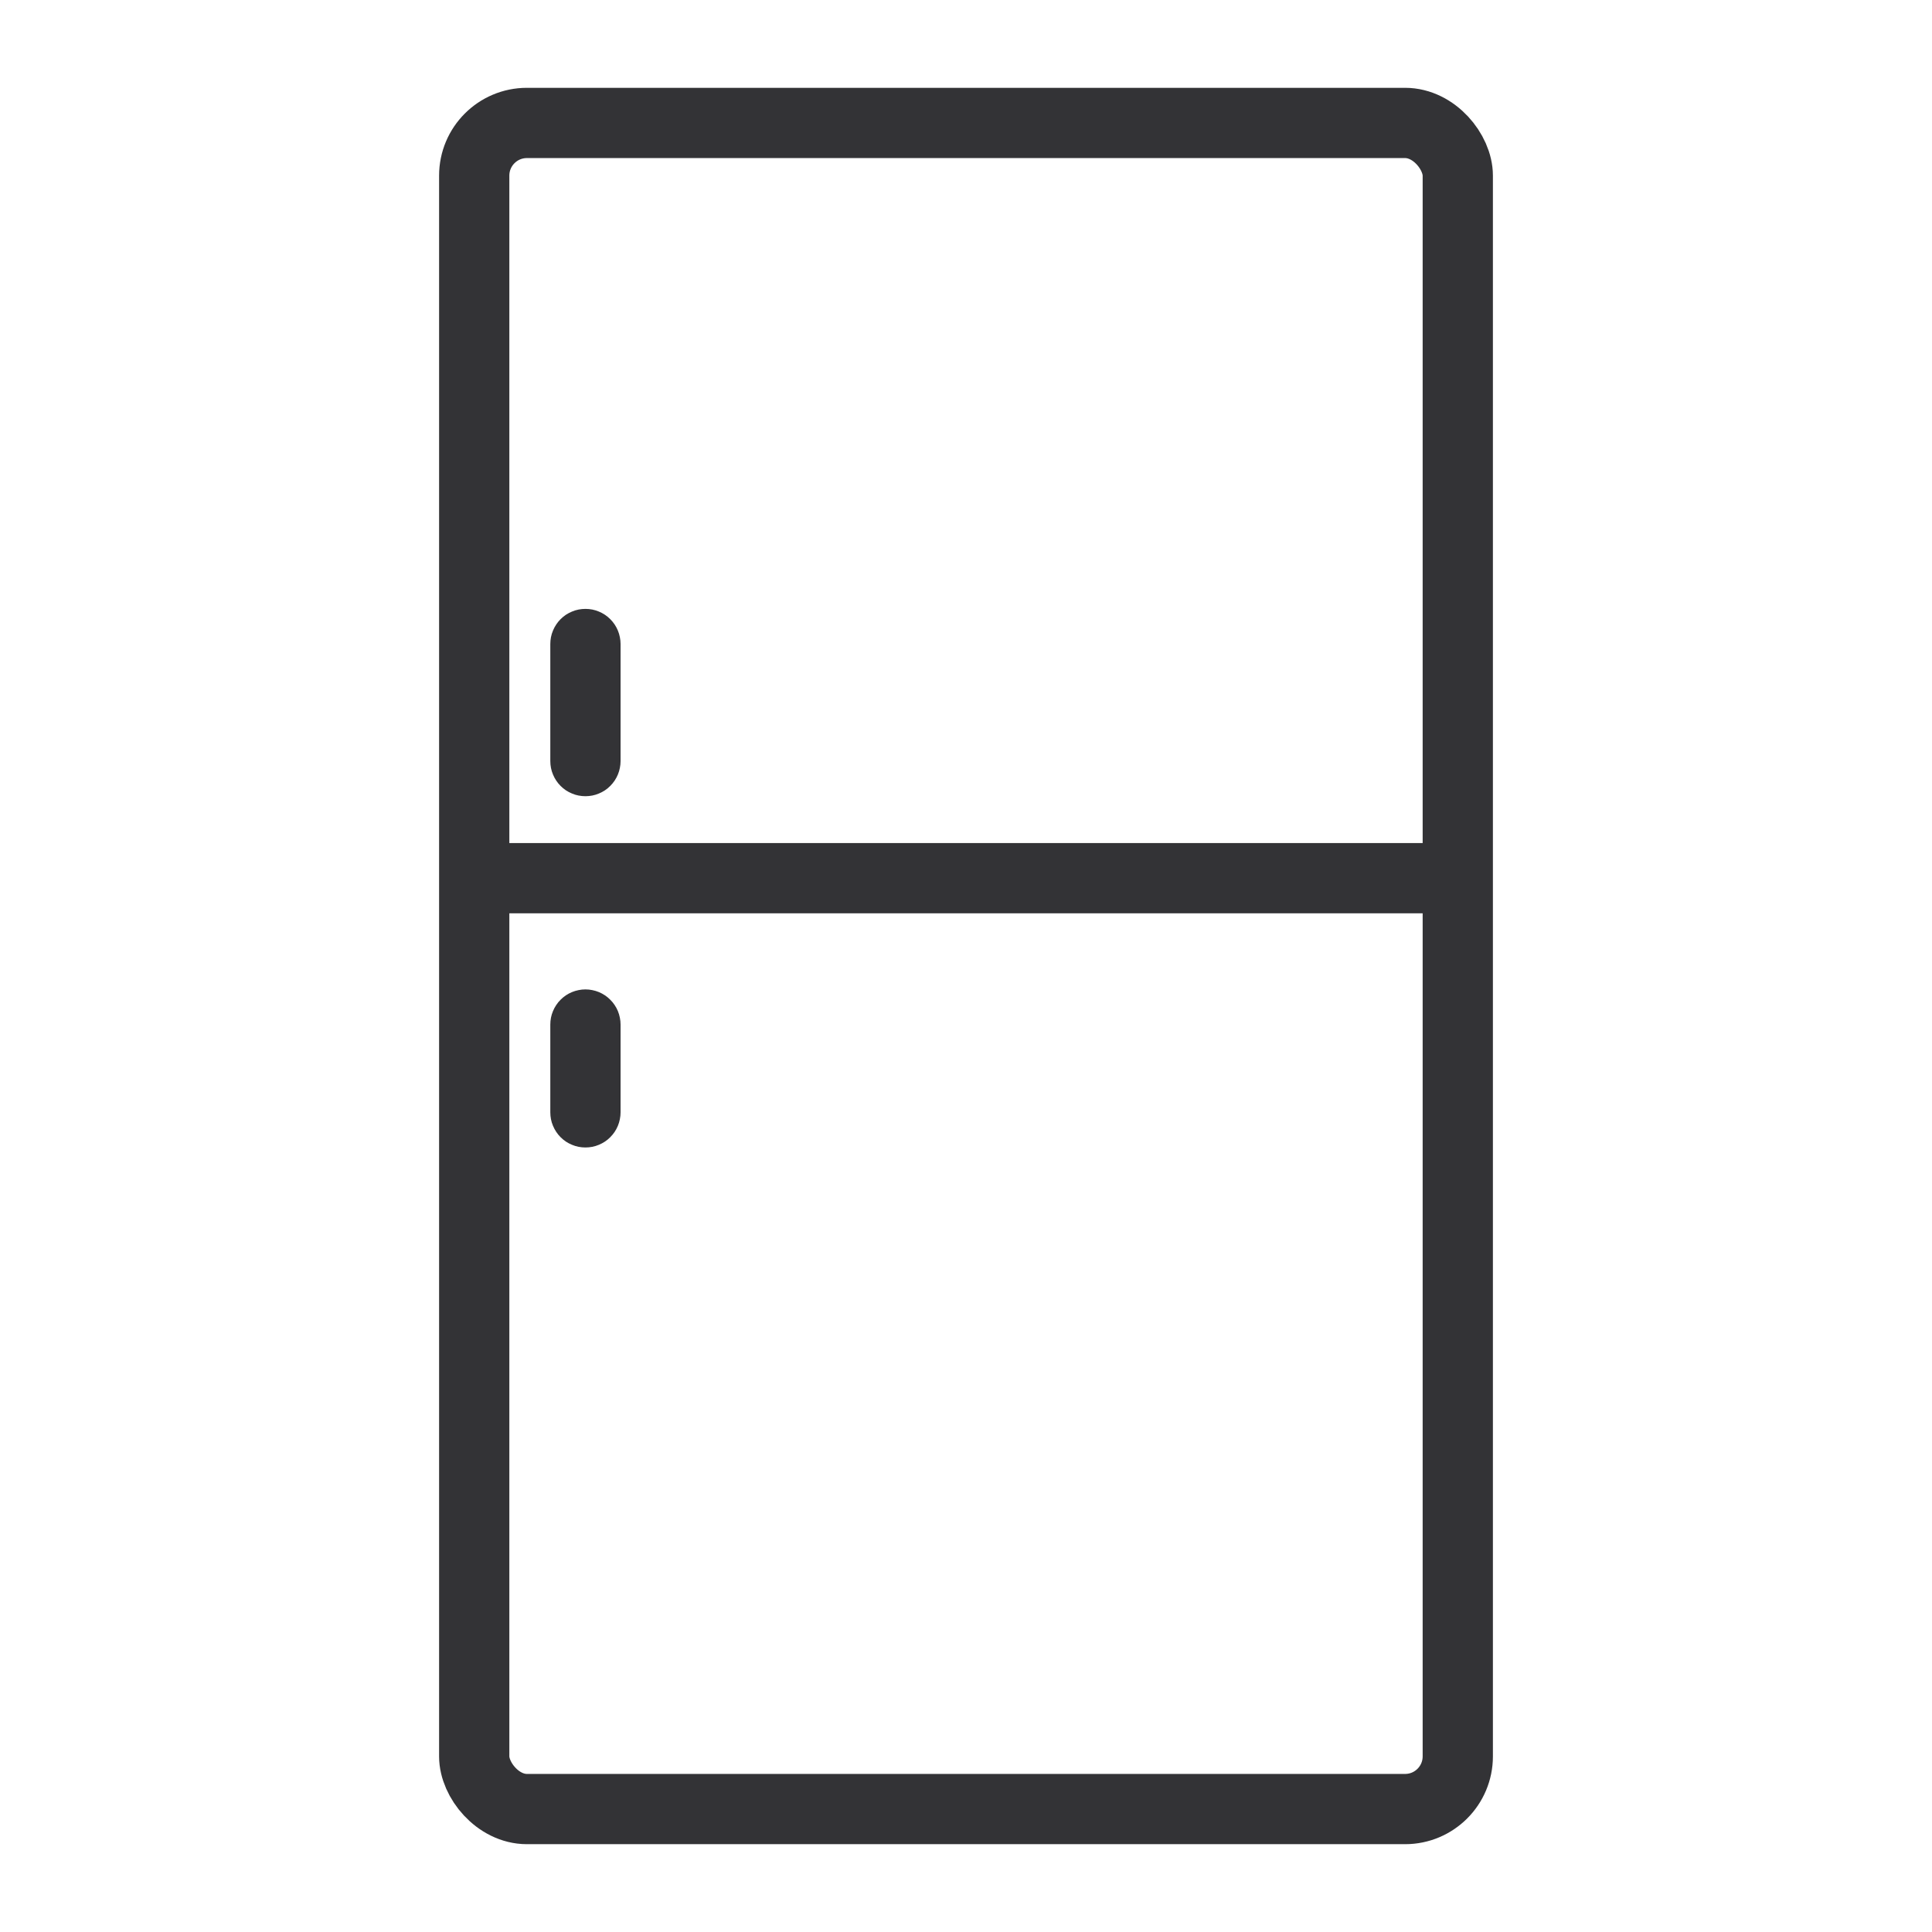 <svg viewBox="0 0 44 44" height="44" width="44" version="1.1" fill="none" xmlns:xlink="http://www.w3.org/1999/xlink" xmlns="http://www.w3.org/2000/svg"><defs><clipPath id="master_svg0_14_41361"><rect rx="0" height="44" width="44" y="0" x="0"></rect></clipPath></defs><g clip-path="url(#master_svg0_14_41361)"><g><g><rect stroke-width="1.6" fill="none" stroke="#333336" stroke-opacity="1" fill-opacity="0" rx="1.2" height="38.4" width="22.4" y="2.8" x="10.8"></rect></g><g><path fill-opacity="1" fill="#333336" fill-rule="evenodd" d="M33.333,20.8L10.666,20.8L10.666,19.2L33.333,19.2L33.333,20.8Z"></path></g><g><path fill-opacity="1" fill="#333336" fill-rule="evenodd" d="M12.533,14.667Q12.533,14.588,12.548,14.511Q12.563,14.433,12.594,14.361Q12.624,14.288,12.668,14.222Q12.711,14.157,12.767,14.101Q12.823,14.045,12.888,14.001Q12.954,13.958,13.027,13.928Q13.099,13.897,13.177,13.882Q13.254,13.867,13.333,13.867Q13.412,13.867,13.489,13.882Q13.566,13.897,13.639,13.928Q13.712,13.958,13.777,14.001Q13.843,14.045,13.898,14.101Q13.954,14.157,13.998,14.222Q14.042,14.288,14.072,14.361Q14.102,14.433,14.117,14.511Q14.133,14.588,14.133,14.667L14.133,17.333Q14.133,17.412,14.117,17.489Q14.102,17.567,14.072,17.639Q14.042,17.712,13.998,17.778Q13.954,17.843,13.898,17.899Q13.843,17.955,13.777,17.999Q13.712,18.042,13.639,18.072Q13.566,18.103,13.489,18.118Q13.412,18.133,13.333,18.133Q13.254,18.133,13.177,18.118Q13.099,18.103,13.027,18.072Q12.954,18.042,12.888,17.999Q12.823,17.955,12.767,17.899Q12.711,17.843,12.668,17.778Q12.624,17.712,12.594,17.639Q12.563,17.567,12.548,17.489Q12.533,17.412,12.533,17.333L12.533,14.667Z"></path></g><g><path fill-opacity="1" fill="#333336" fill-rule="evenodd" d="M12.533,23.333Q12.533,23.255,12.548,23.177Q12.563,23.1,12.594,23.027Q12.624,22.954,12.668,22.889Q12.711,22.823,12.767,22.768Q12.823,22.712,12.888,22.668Q12.954,22.624,13.027,22.594Q13.099,22.564,13.177,22.549Q13.254,22.533,13.333,22.533Q13.412,22.533,13.489,22.549Q13.566,22.564,13.639,22.594Q13.712,22.624,13.777,22.668Q13.843,22.712,13.898,22.768Q13.954,22.823,13.998,22.889Q14.042,22.954,14.072,23.027Q14.102,23.1,14.117,23.177Q14.133,23.255,14.133,23.333L14.133,25.333Q14.133,25.412,14.117,25.489Q14.102,25.567,14.072,25.639Q14.042,25.712,13.998,25.778Q13.954,25.843,13.898,25.899Q13.843,25.955,13.777,25.999Q13.712,26.042,13.639,26.072Q13.566,26.103,13.489,26.118Q13.412,26.133,13.333,26.133Q13.254,26.133,13.177,26.118Q13.099,26.103,13.027,26.072Q12.954,26.042,12.888,25.999Q12.823,25.955,12.767,25.899Q12.711,25.843,12.668,25.778Q12.624,25.712,12.594,25.639Q12.563,25.567,12.548,25.489Q12.533,25.412,12.533,25.333L12.533,23.333Z"></path></g></g></g></svg>